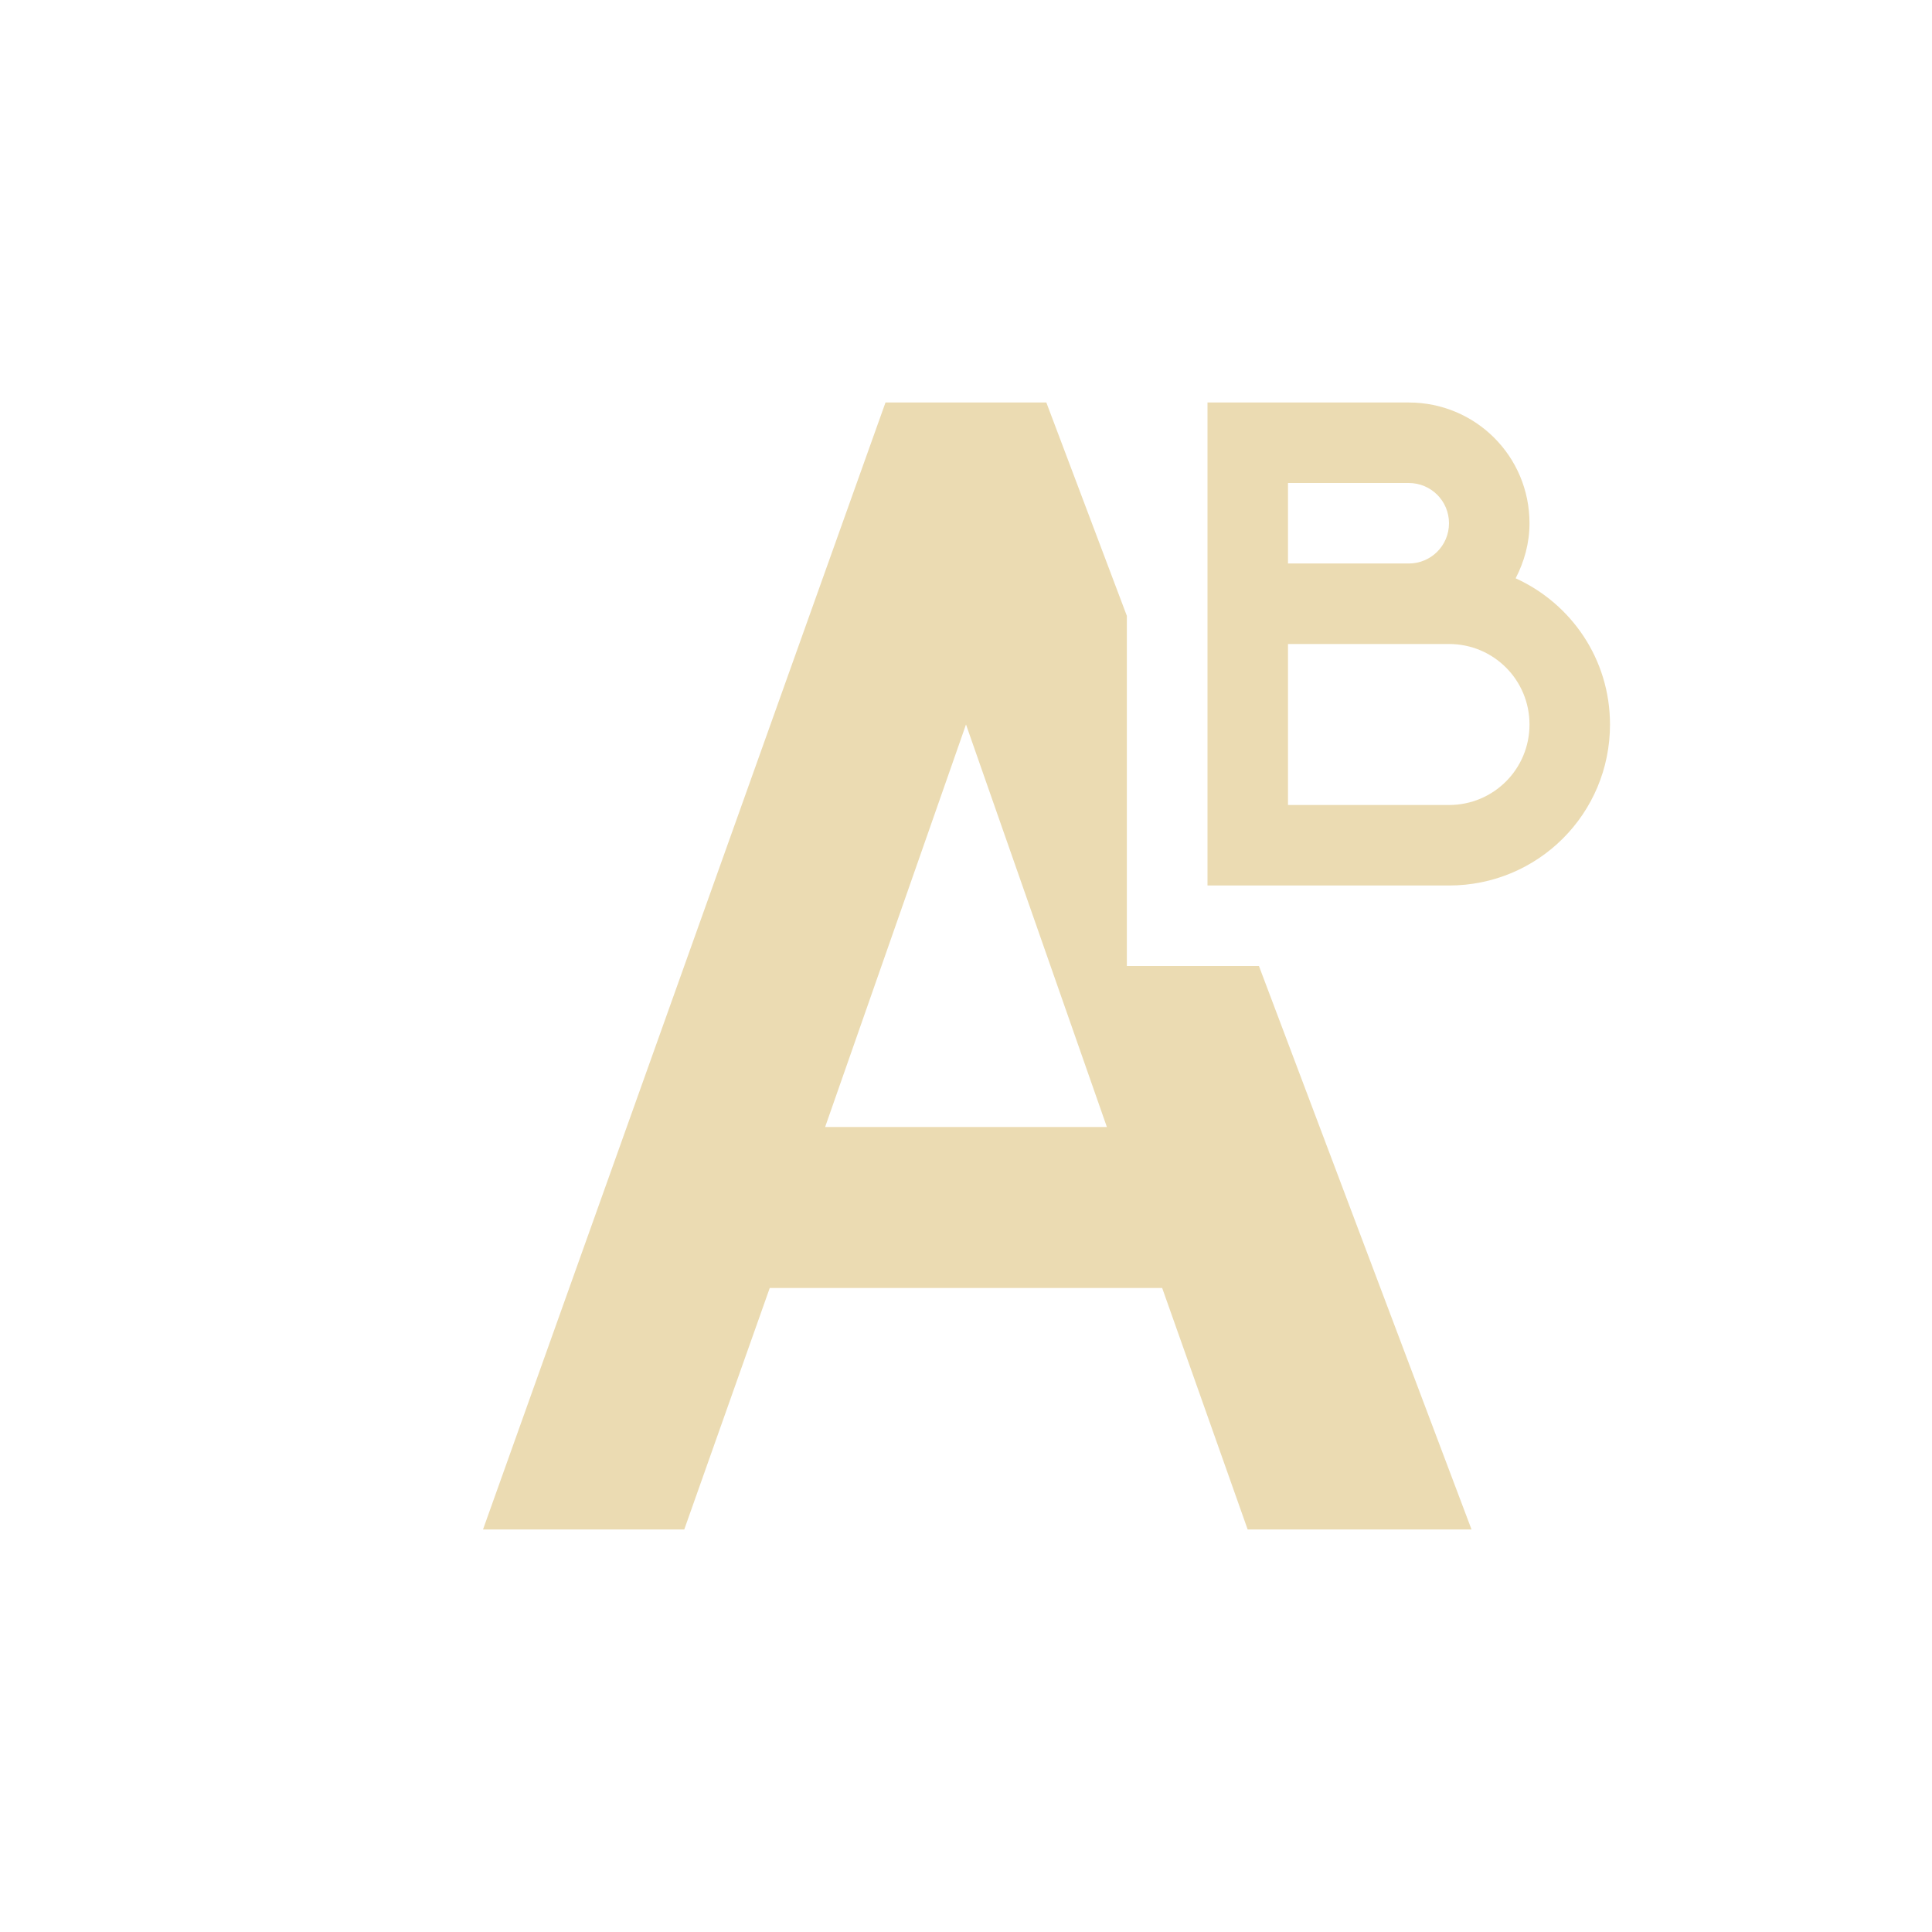 <svg width="24" height="24" version="1.1" viewBox="0 0 24 24" xmlns="http://www.w3.org/2000/svg">
  <defs>
    <style id="current-color-scheme" type="text/css">.ColorScheme-Text { color:#ebdbb2; } .ColorScheme-Highlight { color:#458588; }</style>
  </defs>
  <path class="ColorScheme-Text" d="m11 5-5 14h2.5l1.062-3h4.875l1.062 3h2.781l-2.641-7h-1.641v-4.35l-1-2.65zm4 0v6h3c1.108 0 2-0.892 2-2 0-0.811-0.481-1.502-1.172-1.816 0.106-0.206 0.172-0.435 0.172-0.684 0-0.831-0.669-1.5-1.5-1.5zm1 1h1.5c0.277 0 0.5 0.223 0.5 0.5s-0.223 0.5-0.5 0.5h-1.5zm0 2h2c0.554 0 1 0.446 1 1s-0.446 1-1 1h-2zm-4 1 1.75 5h-3.5z" fill="currentColor"/>
</svg>
